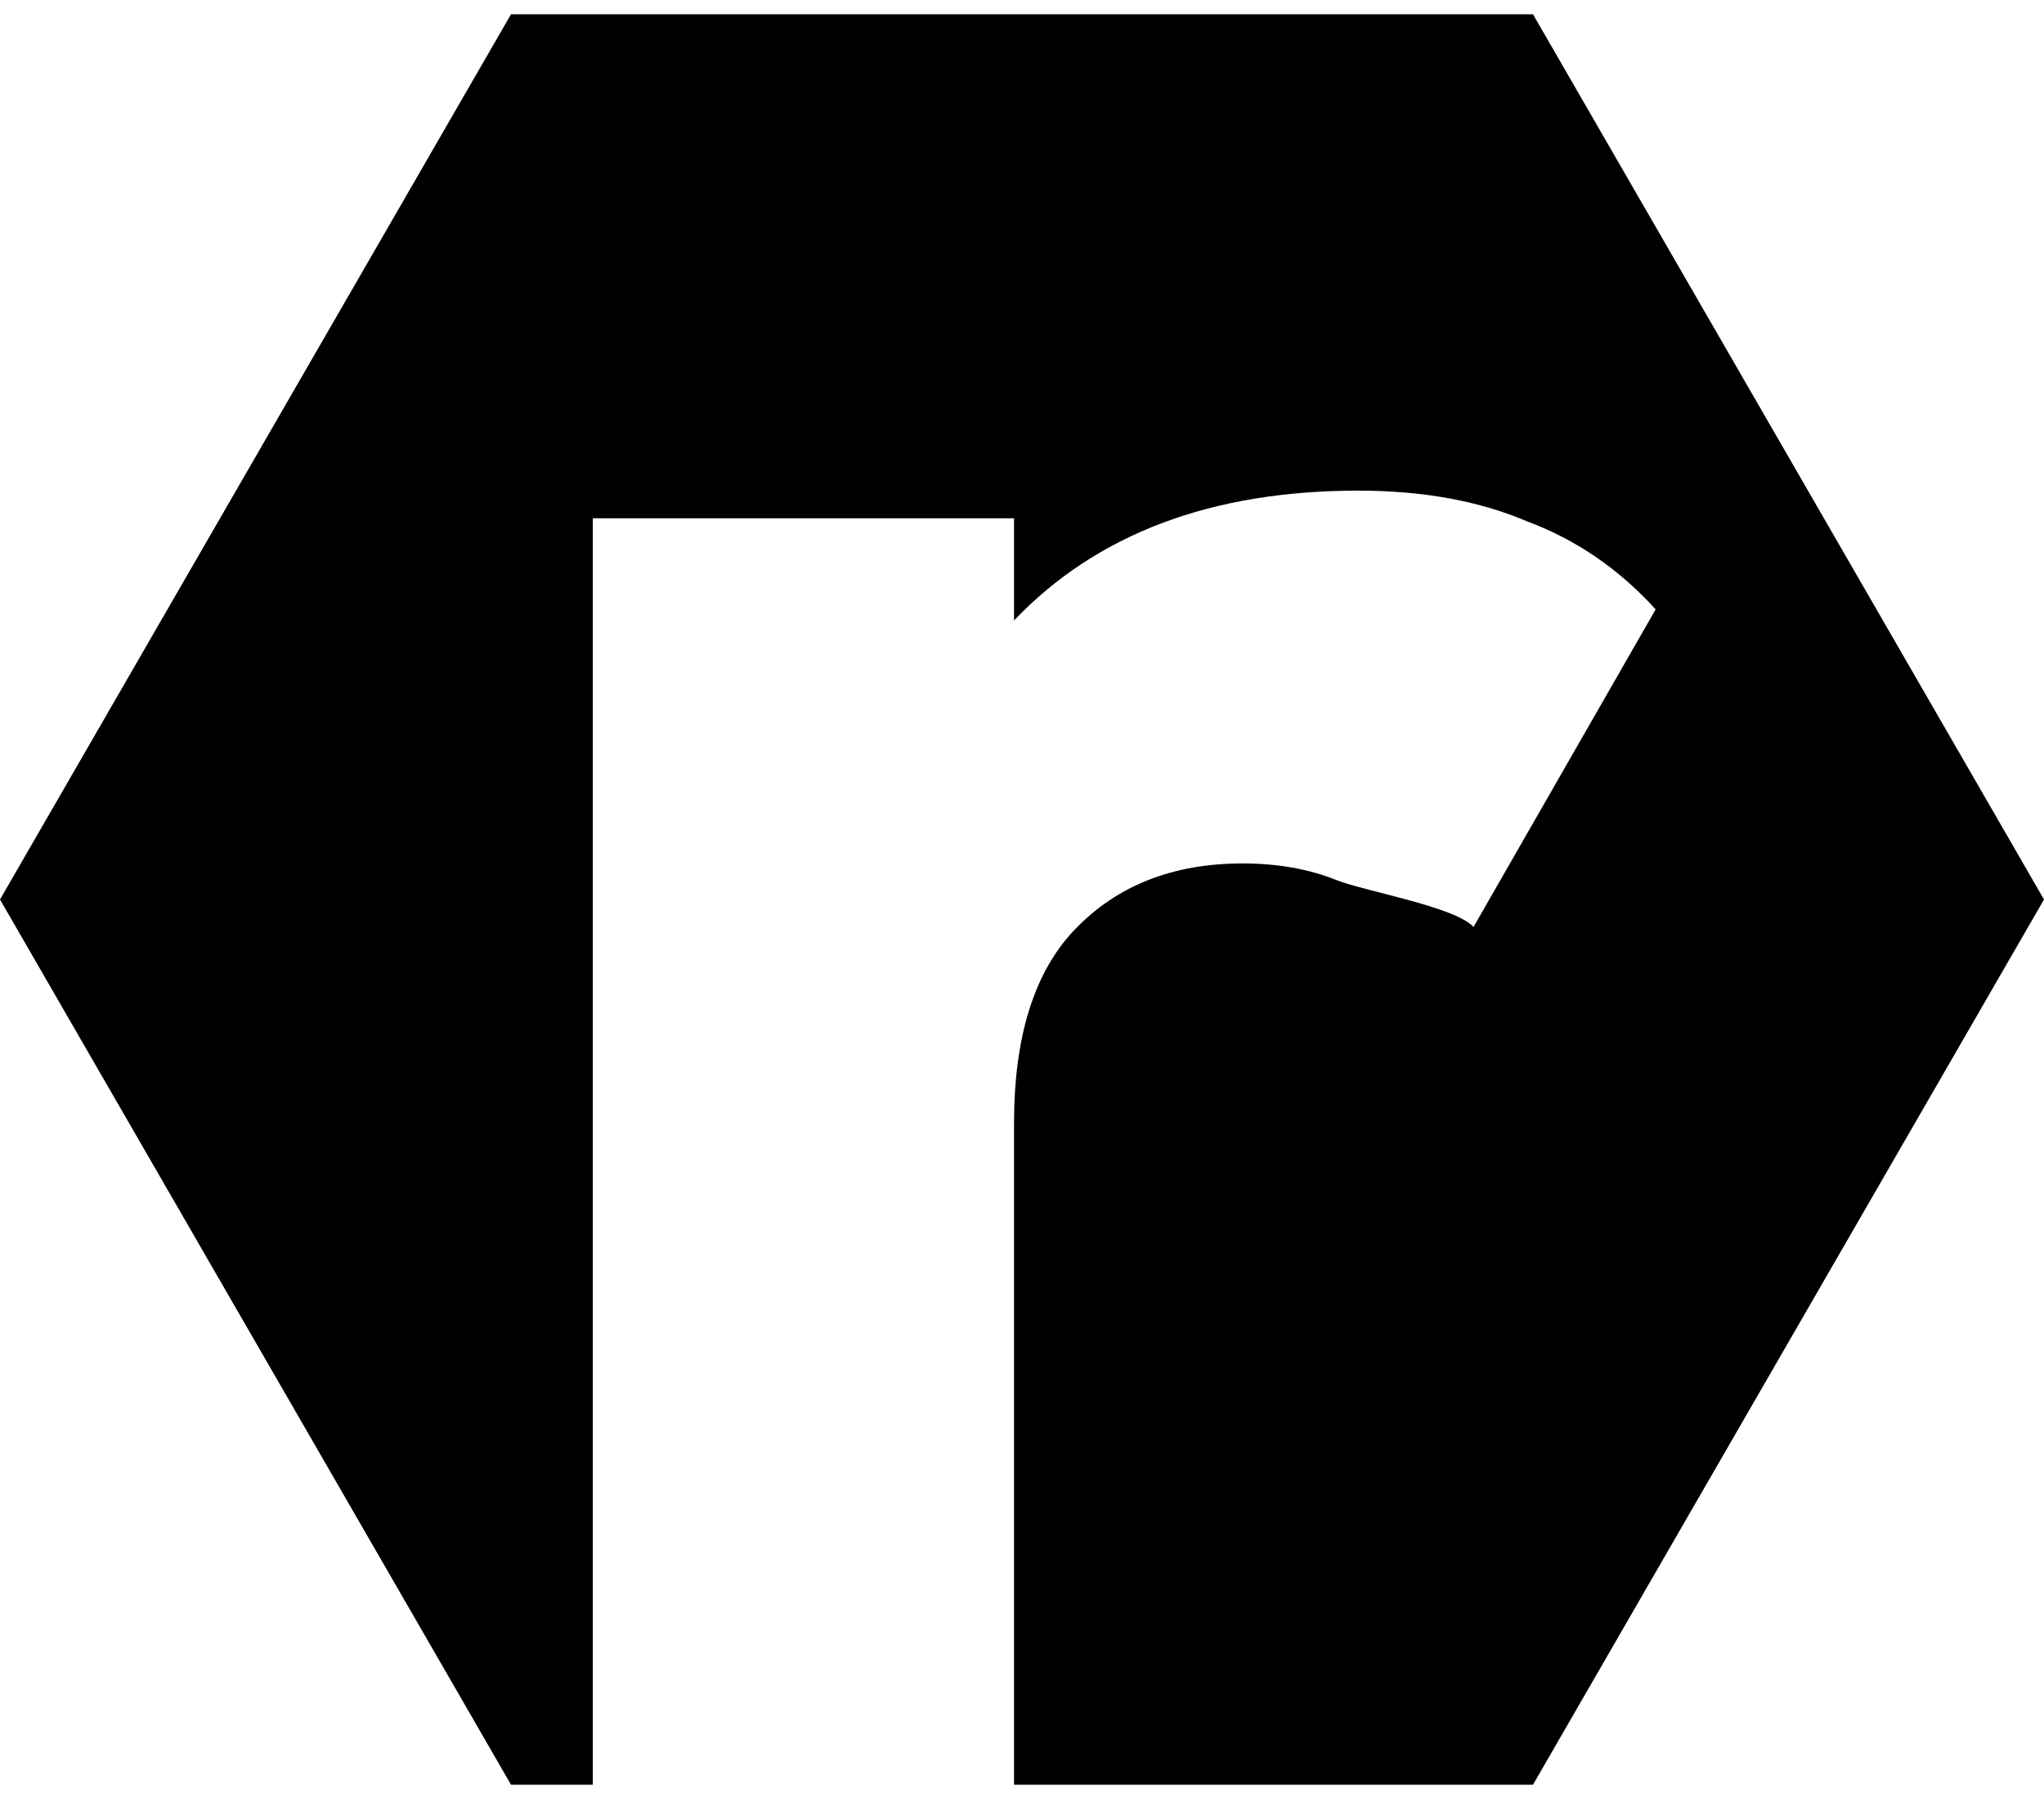 <svg xmlns="http://www.w3.org/2000/svg" width="100" height="88" viewBox="0 0 100 88" fill="none"><path fill-rule="evenodd" clip-rule="evenodd" d="M25 0.699L0 44L25 87.301H29V25.351H49.611V30.349C53.653 26.116 59.266 24 66.451 24C69.594 24 72.334 24.495 74.668 25.486C77.093 26.386 79.204 27.827 81 29.809L72.09 45.343C71.192 44.352 66.72 43.587 65.373 43.046C64.026 42.506 62.499 42.236 60.793 42.236C57.38 42.236 54.641 43.316 52.575 45.478C50.599 47.549 49.611 50.701 49.611 54.934V87.301H75L100 44L75 0.699H25Z" fill="black"></path></svg>